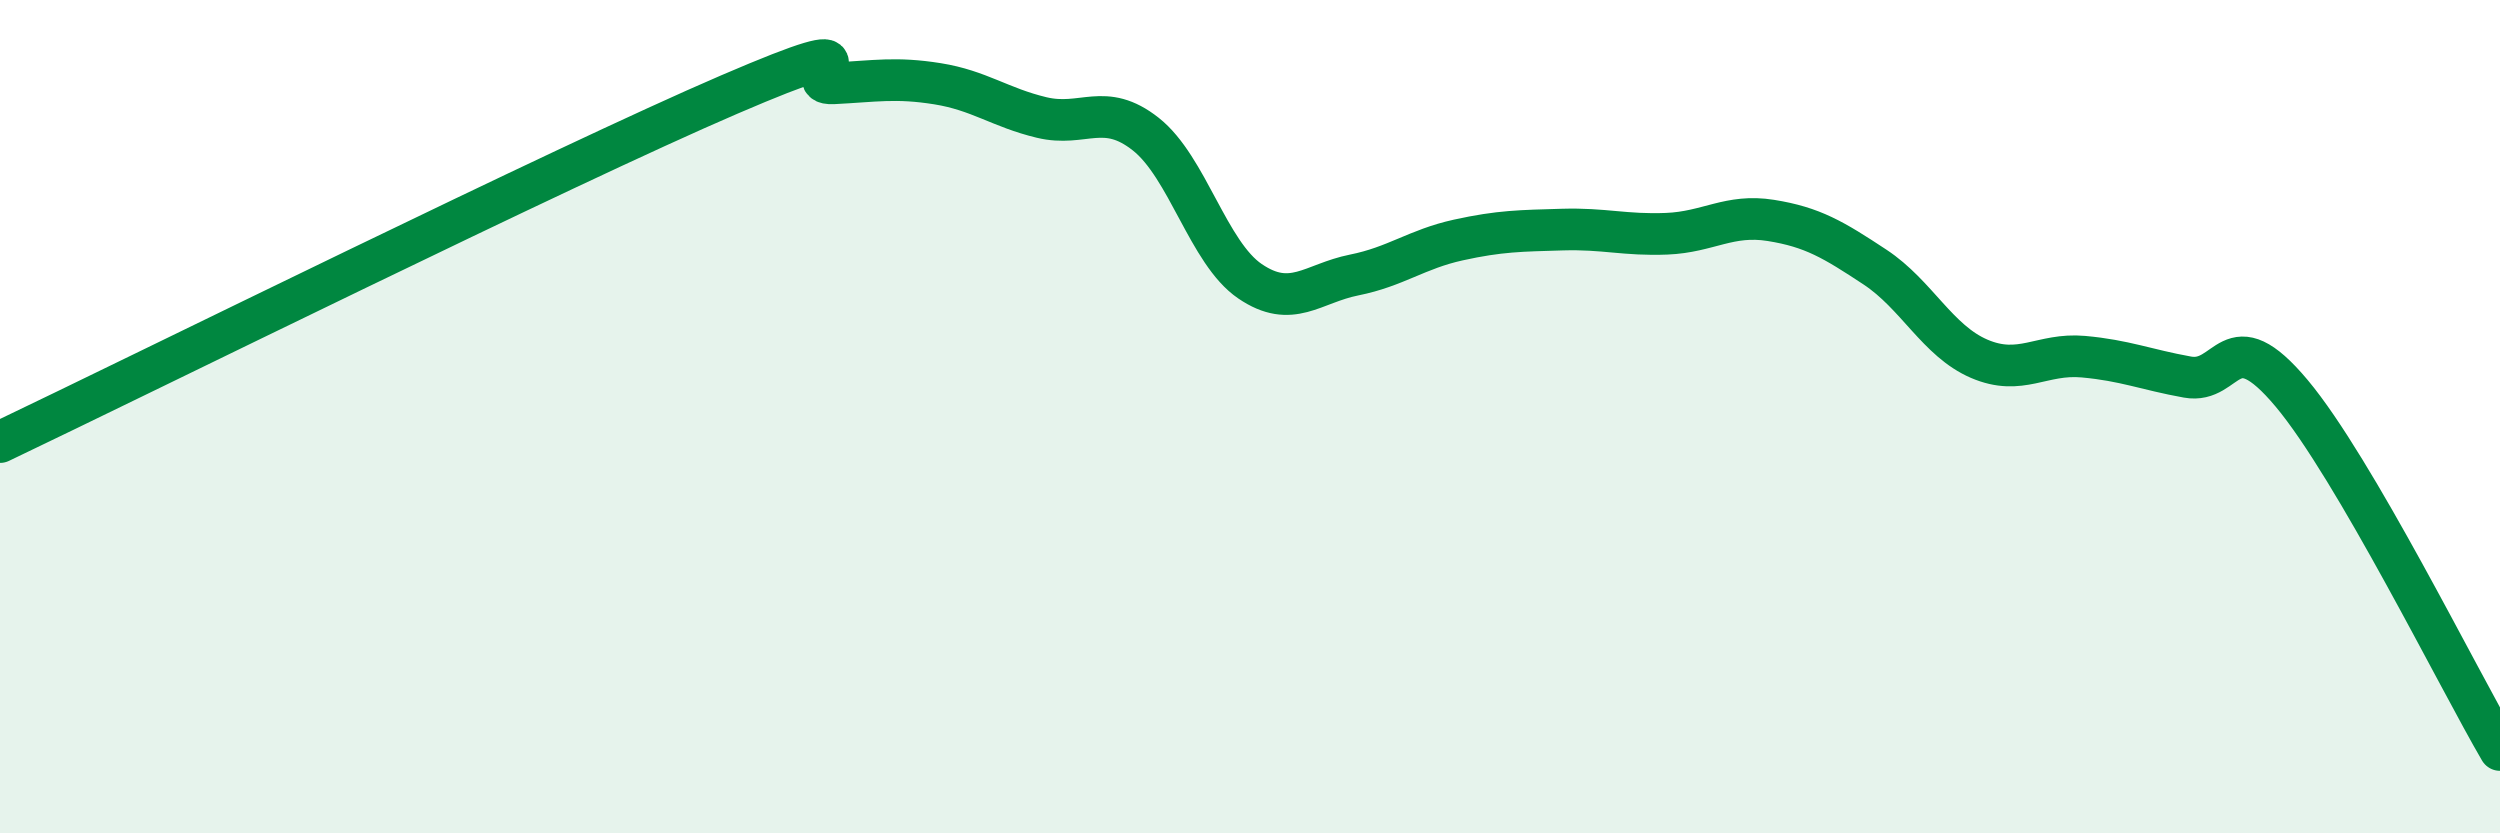 
    <svg width="60" height="20" viewBox="0 0 60 20" xmlns="http://www.w3.org/2000/svg">
      <path
        d="M 0,10.61 C 3.5,8.94 13.5,3.99 17.5,2.27 C 21.5,0.55 19,2.05 20,2 C 21,1.95 21.5,1.85 22.5,2.01 C 23.5,2.17 24,2.58 25,2.82 C 26,3.06 26.5,2.43 27.5,3.22 C 28.5,4.01 29,6.07 30,6.75 C 31,7.43 31.5,6.8 32.5,6.6 C 33.5,6.4 34,5.98 35,5.76 C 36,5.54 36.5,5.54 37.5,5.51 C 38.5,5.48 39,5.65 40,5.61 C 41,5.57 41.5,5.13 42.5,5.29 C 43.5,5.45 44,5.75 45,6.41 C 46,7.07 46.5,8.18 47.5,8.61 C 48.5,9.04 49,8.47 50,8.56 C 51,8.65 51.5,8.87 52.5,9.05 C 53.5,9.23 53.5,7.65 55,9.44 C 56.5,11.23 59,16.29 60,18L60 20L0 20Z"
        fill="#008740"
        opacity="0.1"
        stroke-linecap="round"
        stroke-linejoin="round"
      />
      <path
        d="M 0,10.61 C 3.5,8.94 13.5,3.99 17.5,2.27 C 21.5,0.55 19,2.05 20,2 C 21,1.95 21.5,1.85 22.5,2.01 C 23.5,2.17 24,2.58 25,2.82 C 26,3.06 26.5,2.43 27.5,3.22 C 28.5,4.01 29,6.07 30,6.75 C 31,7.43 31.5,6.8 32.5,6.6 C 33.5,6.4 34,5.98 35,5.76 C 36,5.54 36.5,5.54 37.5,5.51 C 38.5,5.48 39,5.65 40,5.61 C 41,5.57 41.5,5.13 42.5,5.29 C 43.5,5.45 44,5.75 45,6.41 C 46,7.07 46.5,8.18 47.5,8.61 C 48.5,9.04 49,8.47 50,8.56 C 51,8.65 51.5,8.87 52.5,9.05 C 53.5,9.23 53.5,7.65 55,9.44 C 56.5,11.23 59,16.29 60,18"
        stroke="#008740"
        stroke-width="1"
        fill="none"
        stroke-linecap="round"
        stroke-linejoin="round"
      />
    </svg>
  